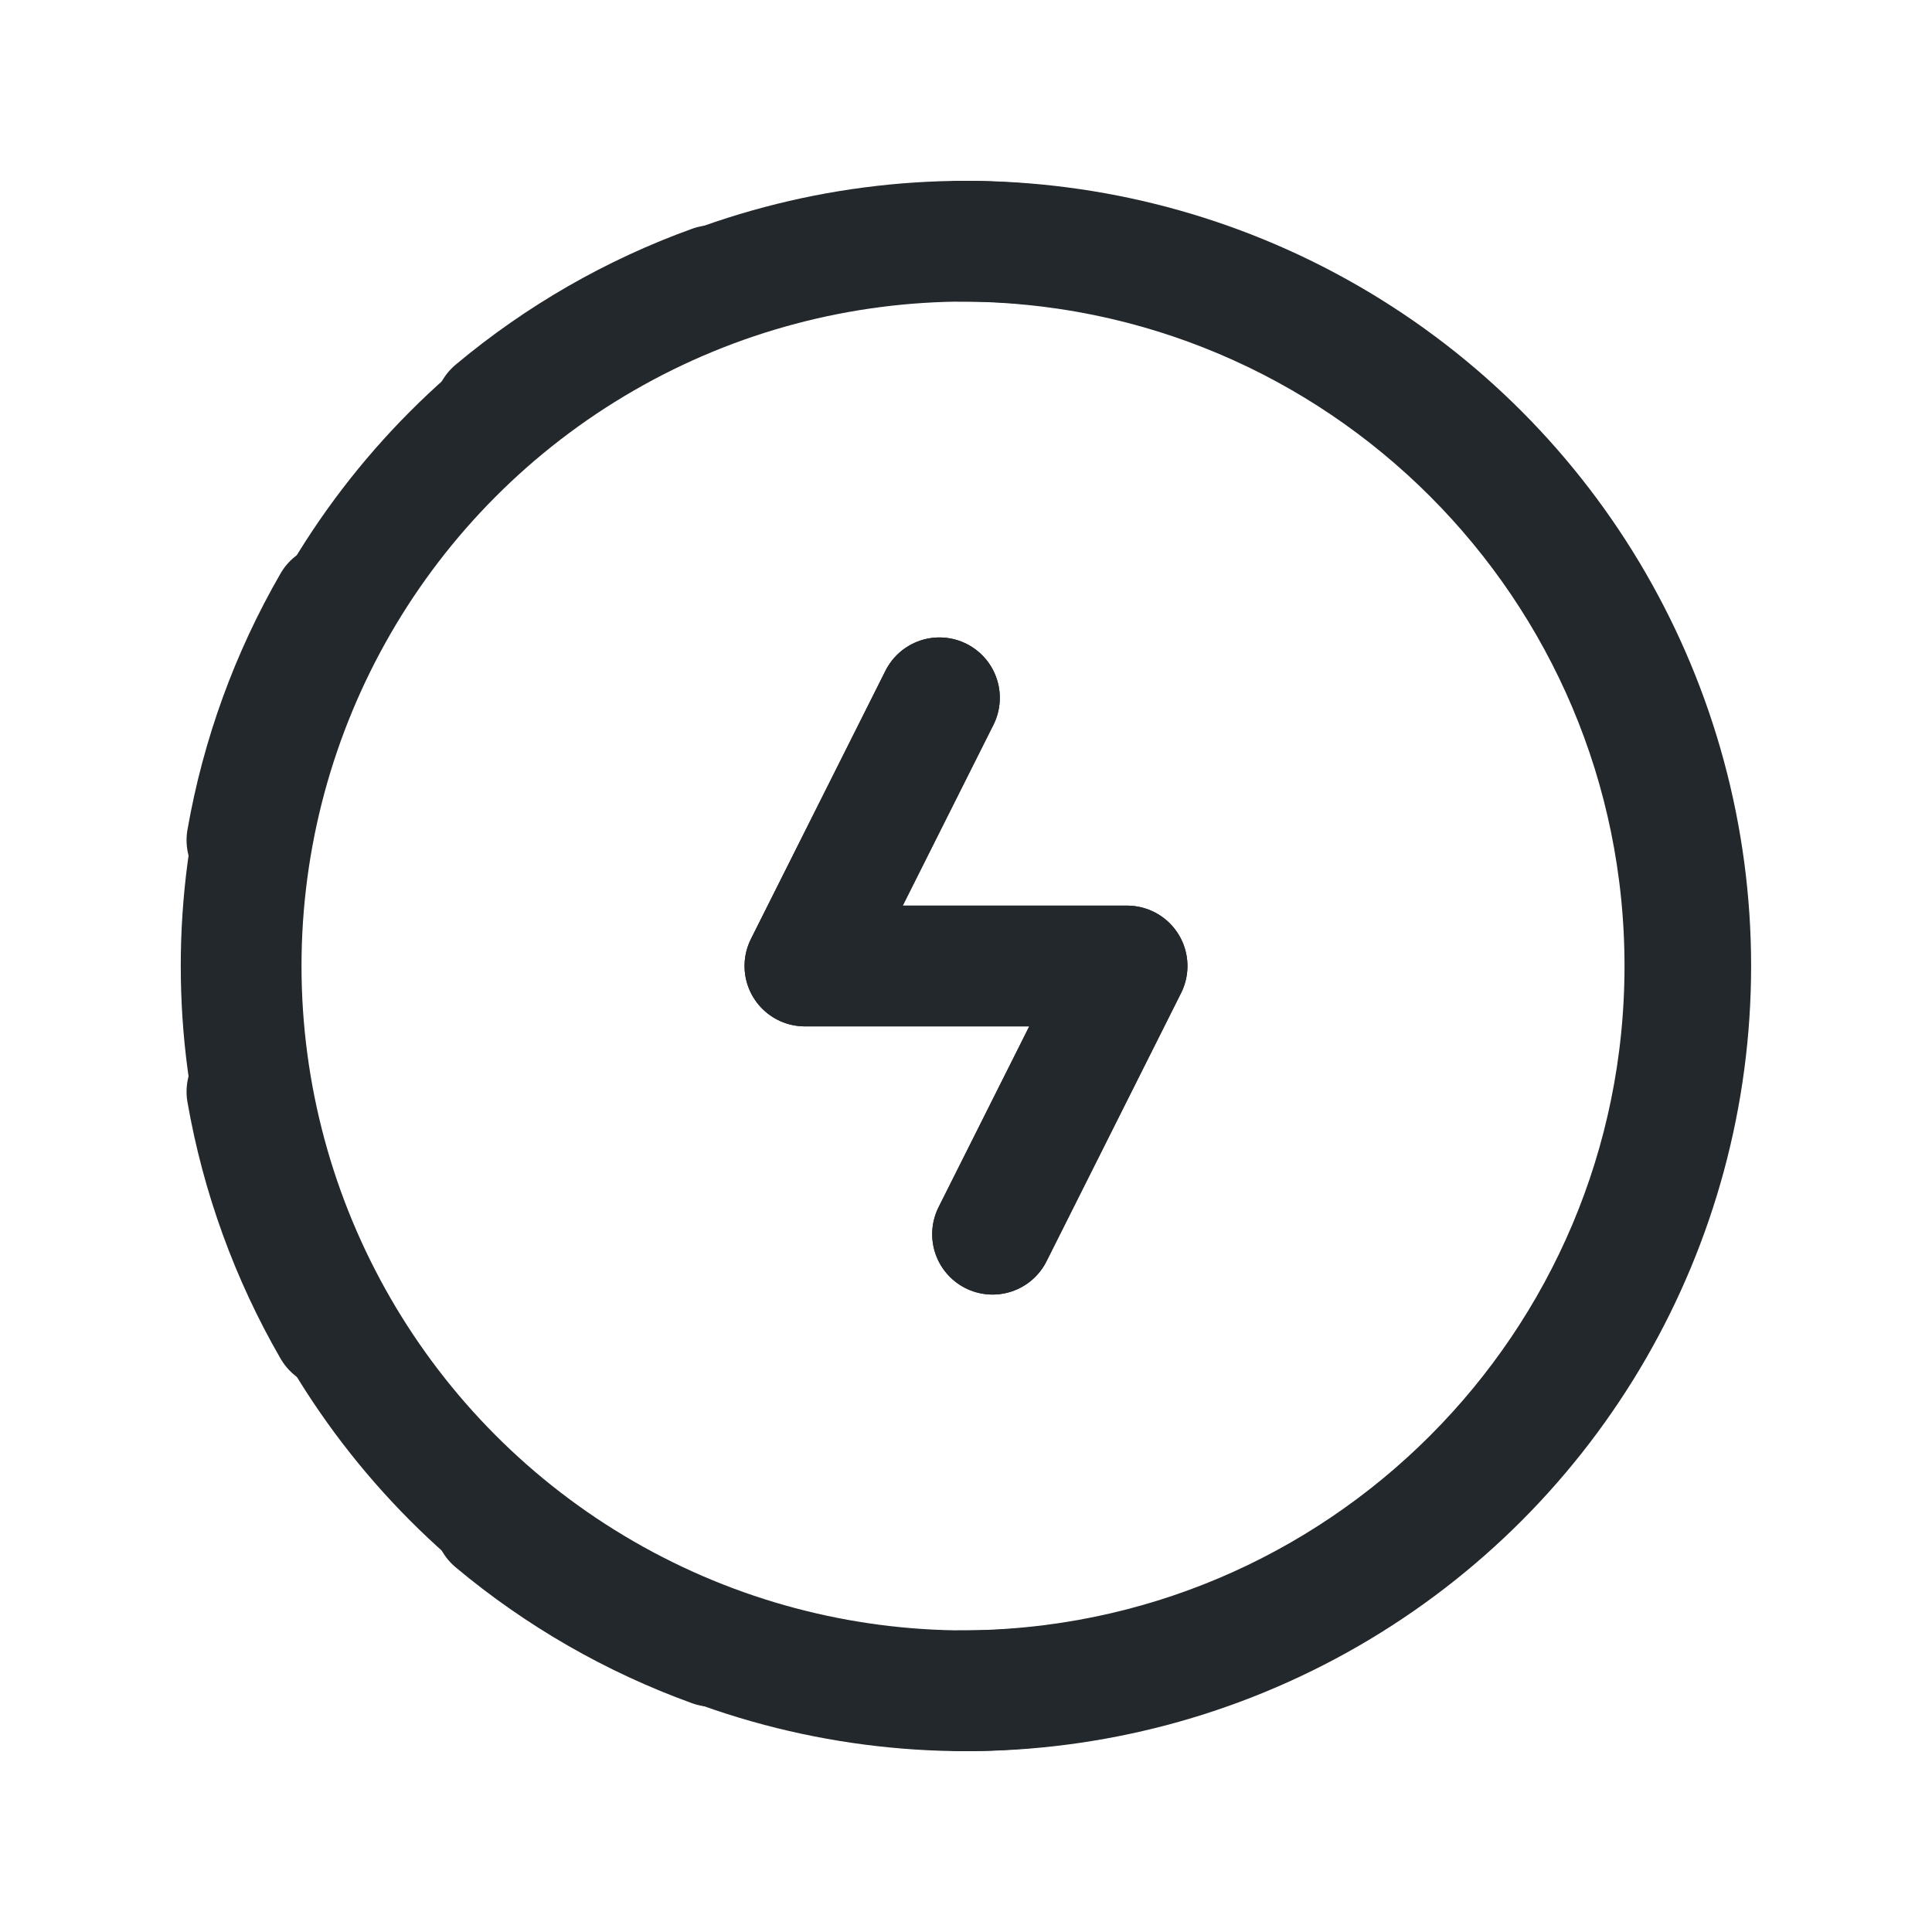 <svg width="32" height="32" viewBox="0 0 32 32" fill="none" xmlns="http://www.w3.org/2000/svg">
<path d="M15.902 3.995C22.532 3.995 27.907 9.37 27.907 16C27.907 22.63 22.532 28.005 15.902 28.005" stroke="#22282B" stroke-width="2" stroke-linecap="round" stroke-linejoin="round"/>
<path d="M11.802 27.27C10.486 26.794 9.263 26.091 8.189 25.193" stroke="#22282B" stroke-width="2" stroke-linecap="round" stroke-linejoin="round"/>
<path d="M8.189 6.807C9.263 5.908 10.485 5.205 11.802 4.73" stroke="#22282B" stroke-width="2" stroke-linecap="round" stroke-linejoin="round"/>
<path d="M4.09 13.916C4.331 12.537 4.813 11.21 5.513 9.998" stroke="#22282B" stroke-width="2" stroke-linecap="round" stroke-linejoin="round"/>
<path d="M4.09 18.082C4.331 19.462 4.812 20.789 5.513 22.003" stroke="#22282B" stroke-width="2" stroke-linecap="round" stroke-linejoin="round"/>
<path d="M16.44 20.442L18.668 16H13.332L15.56 11.558" stroke="#22282B" stroke-width="2" stroke-linecap="round" stroke-linejoin="round"/>
<path d="M16.44 20.442L18.668 16H13.332L15.56 11.558" stroke="#22282B" stroke-width="2" stroke-linecap="round" stroke-linejoin="round"/>
<circle cx="15.999" cy="16" r="12.005" stroke="#22282B" stroke-width="2" stroke-linecap="round" stroke-linejoin="round"/>
</svg>
